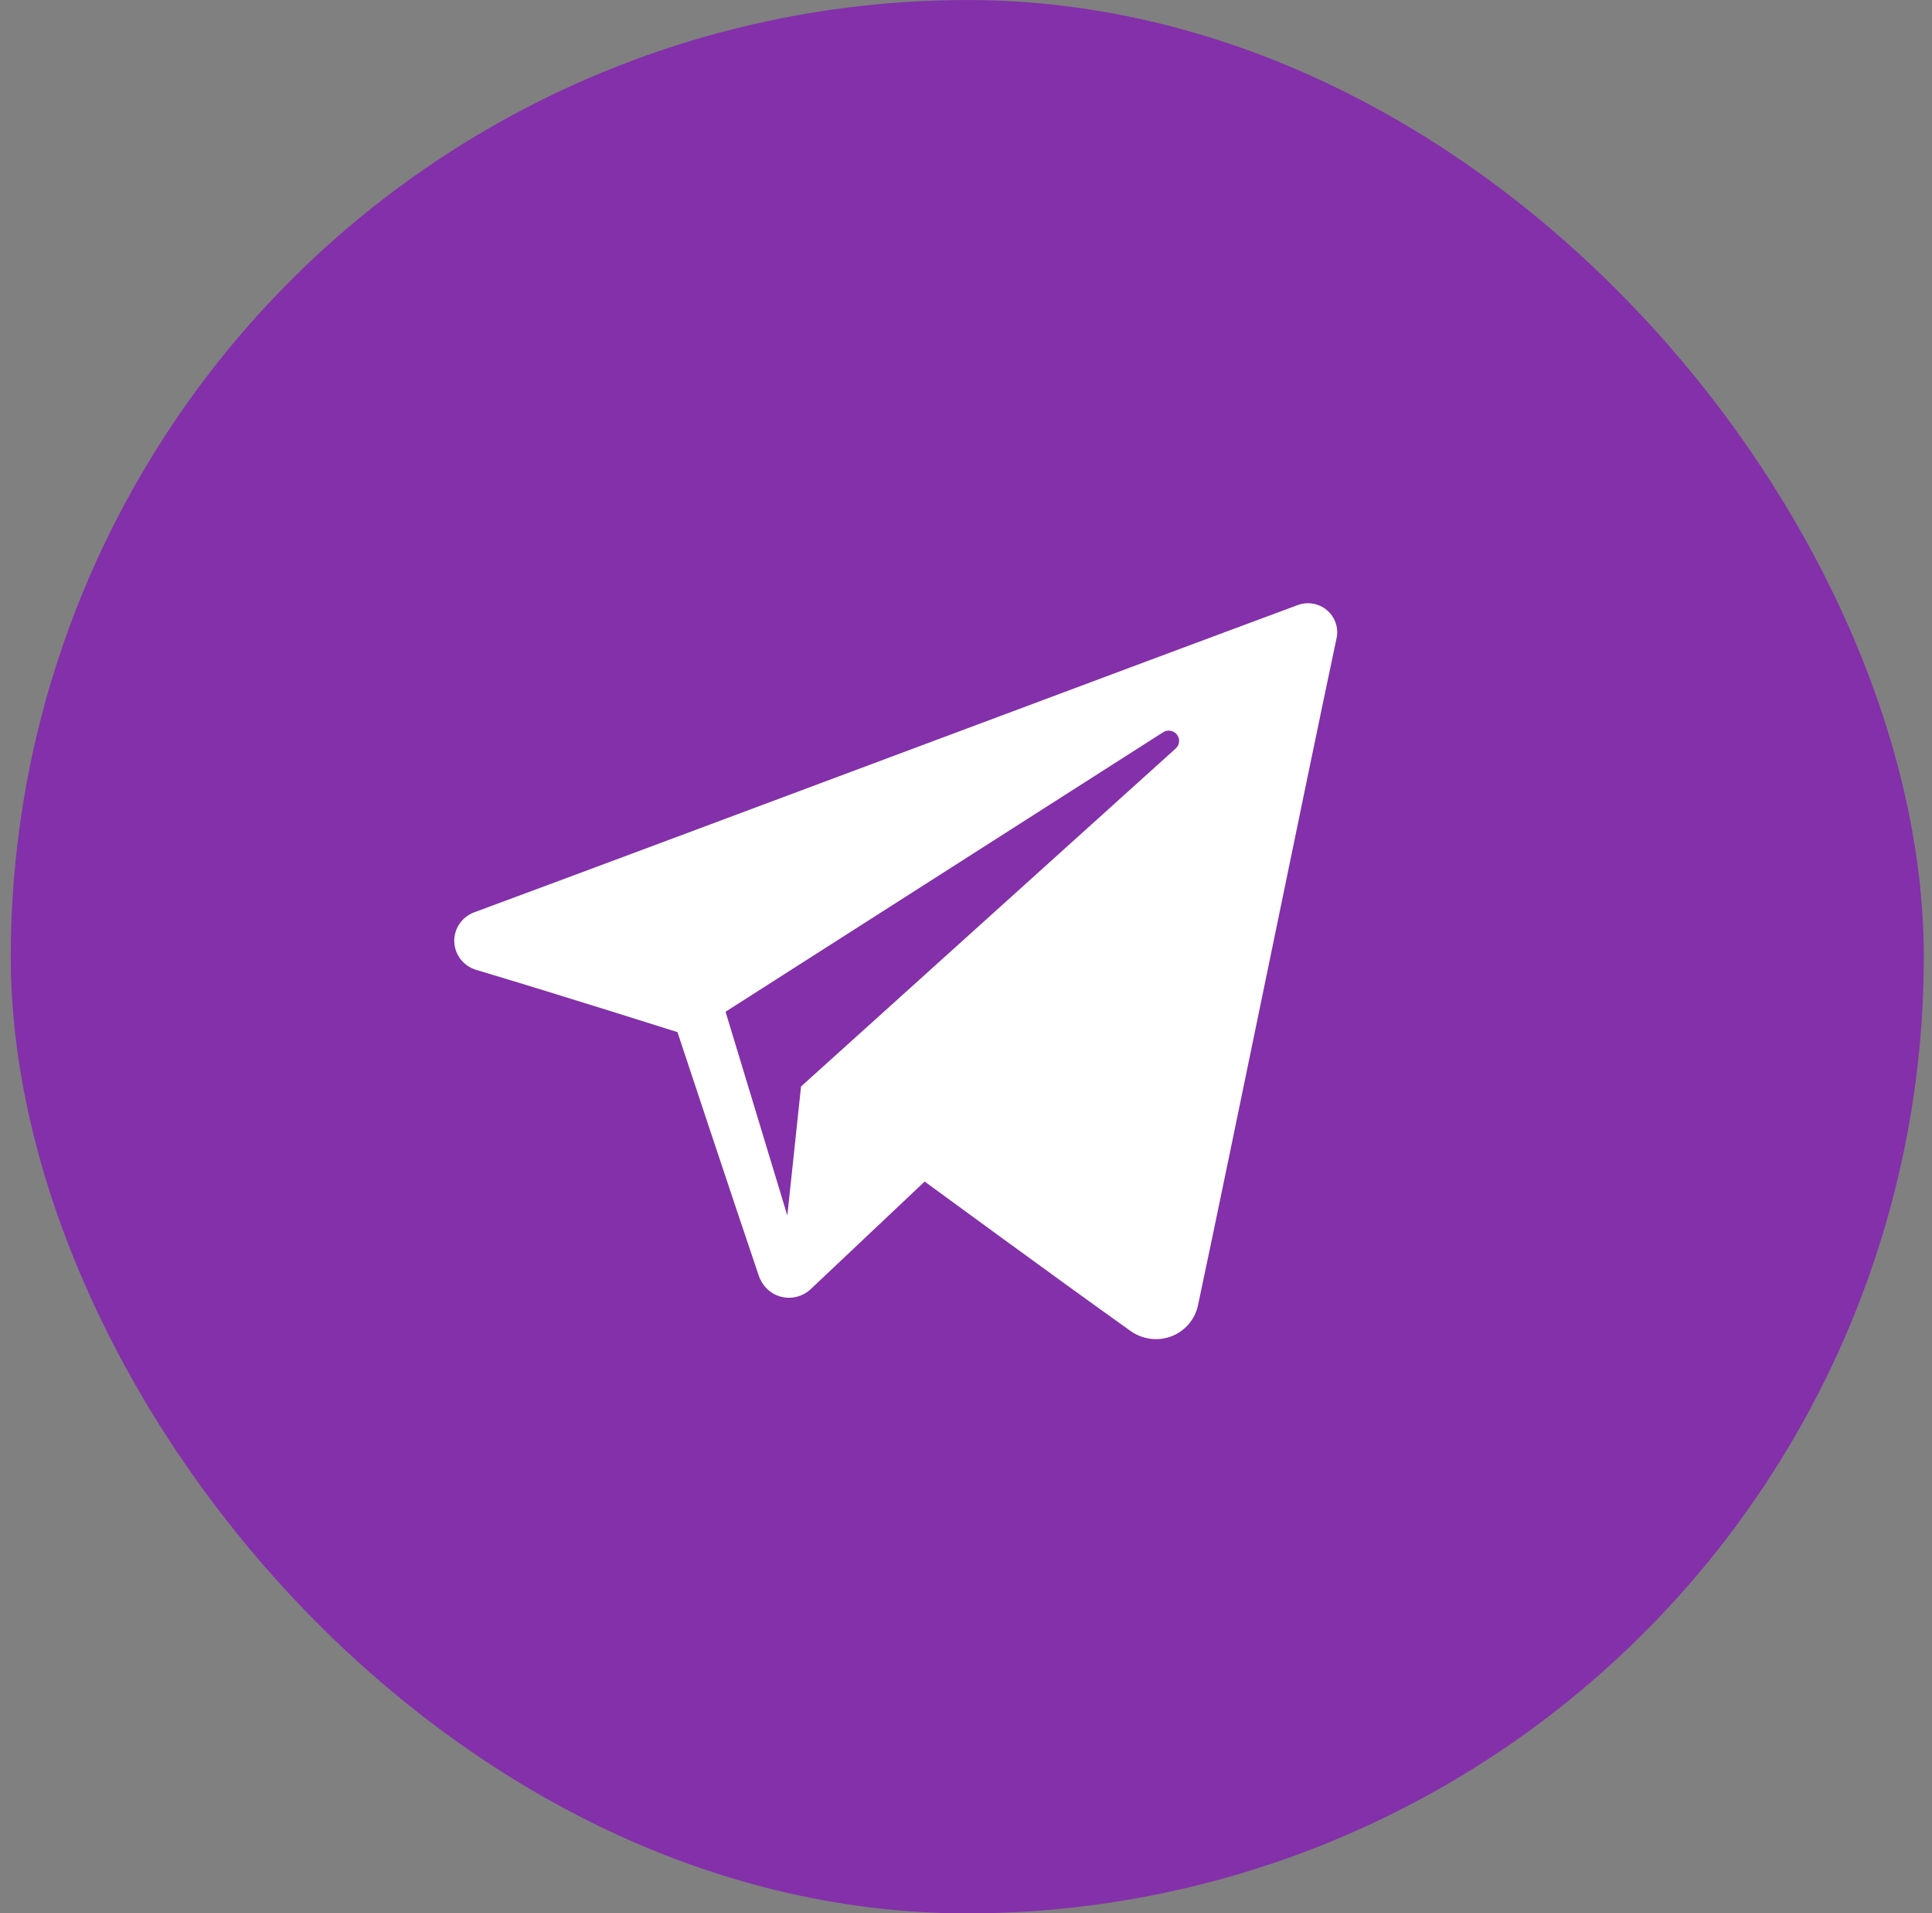 <?xml version="1.0" encoding="UTF-8"?> <svg xmlns="http://www.w3.org/2000/svg" width="102" height="101" viewBox="0 0 102 101" fill="none"><rect x="0" y="0" width="102" height="101" fill="#808080" stroke="none"/> <g clip-path="url(#clip0_79:110)"> <circle cx="51.068" cy="50.501" r="50.499" fill="#8330AA"></circle> <g clip-path="url(#clip1_79:110)"> <path fill-rule="evenodd" clip-rule="evenodd" d="M59.69 70.26C60.316 70.702 61.122 70.813 61.84 70.541C62.559 70.267 63.087 69.653 63.246 68.91C64.934 60.977 69.029 40.9 70.565 33.684C70.681 33.141 70.487 32.575 70.06 32.212C69.633 31.849 69.04 31.744 68.512 31.94C60.368 34.955 35.287 44.365 25.036 48.158C24.385 48.399 23.962 49.025 23.983 49.71C24.006 50.398 24.469 50.994 25.135 51.194C29.732 52.569 35.767 54.482 35.767 54.482C35.767 54.482 38.587 62.999 40.057 67.331C40.242 67.874 40.667 68.302 41.229 68.449C41.788 68.595 42.386 68.442 42.804 68.047C45.166 65.817 48.817 62.37 48.817 62.37C48.817 62.37 55.755 67.457 59.69 70.26V70.26ZM38.306 53.406L41.567 64.163L42.291 57.351C42.291 57.351 54.891 45.987 62.073 39.509C62.283 39.319 62.312 39 62.137 38.777C61.965 38.554 61.646 38.501 61.407 38.653C53.083 43.969 38.306 53.406 38.306 53.406Z" fill="white"></path> </g> </g> <defs> <clipPath id="clip0_79:110"> <rect x="0.568" y="0.001" width="100.999" height="100.999" rx="50.499" fill="white"></rect> </clipPath> <clipPath id="clip1_79:110"> <rect width="46.615" height="46.615" fill="white" transform="translate(23.982 26.016)"></rect> </clipPath> </defs> </svg> 